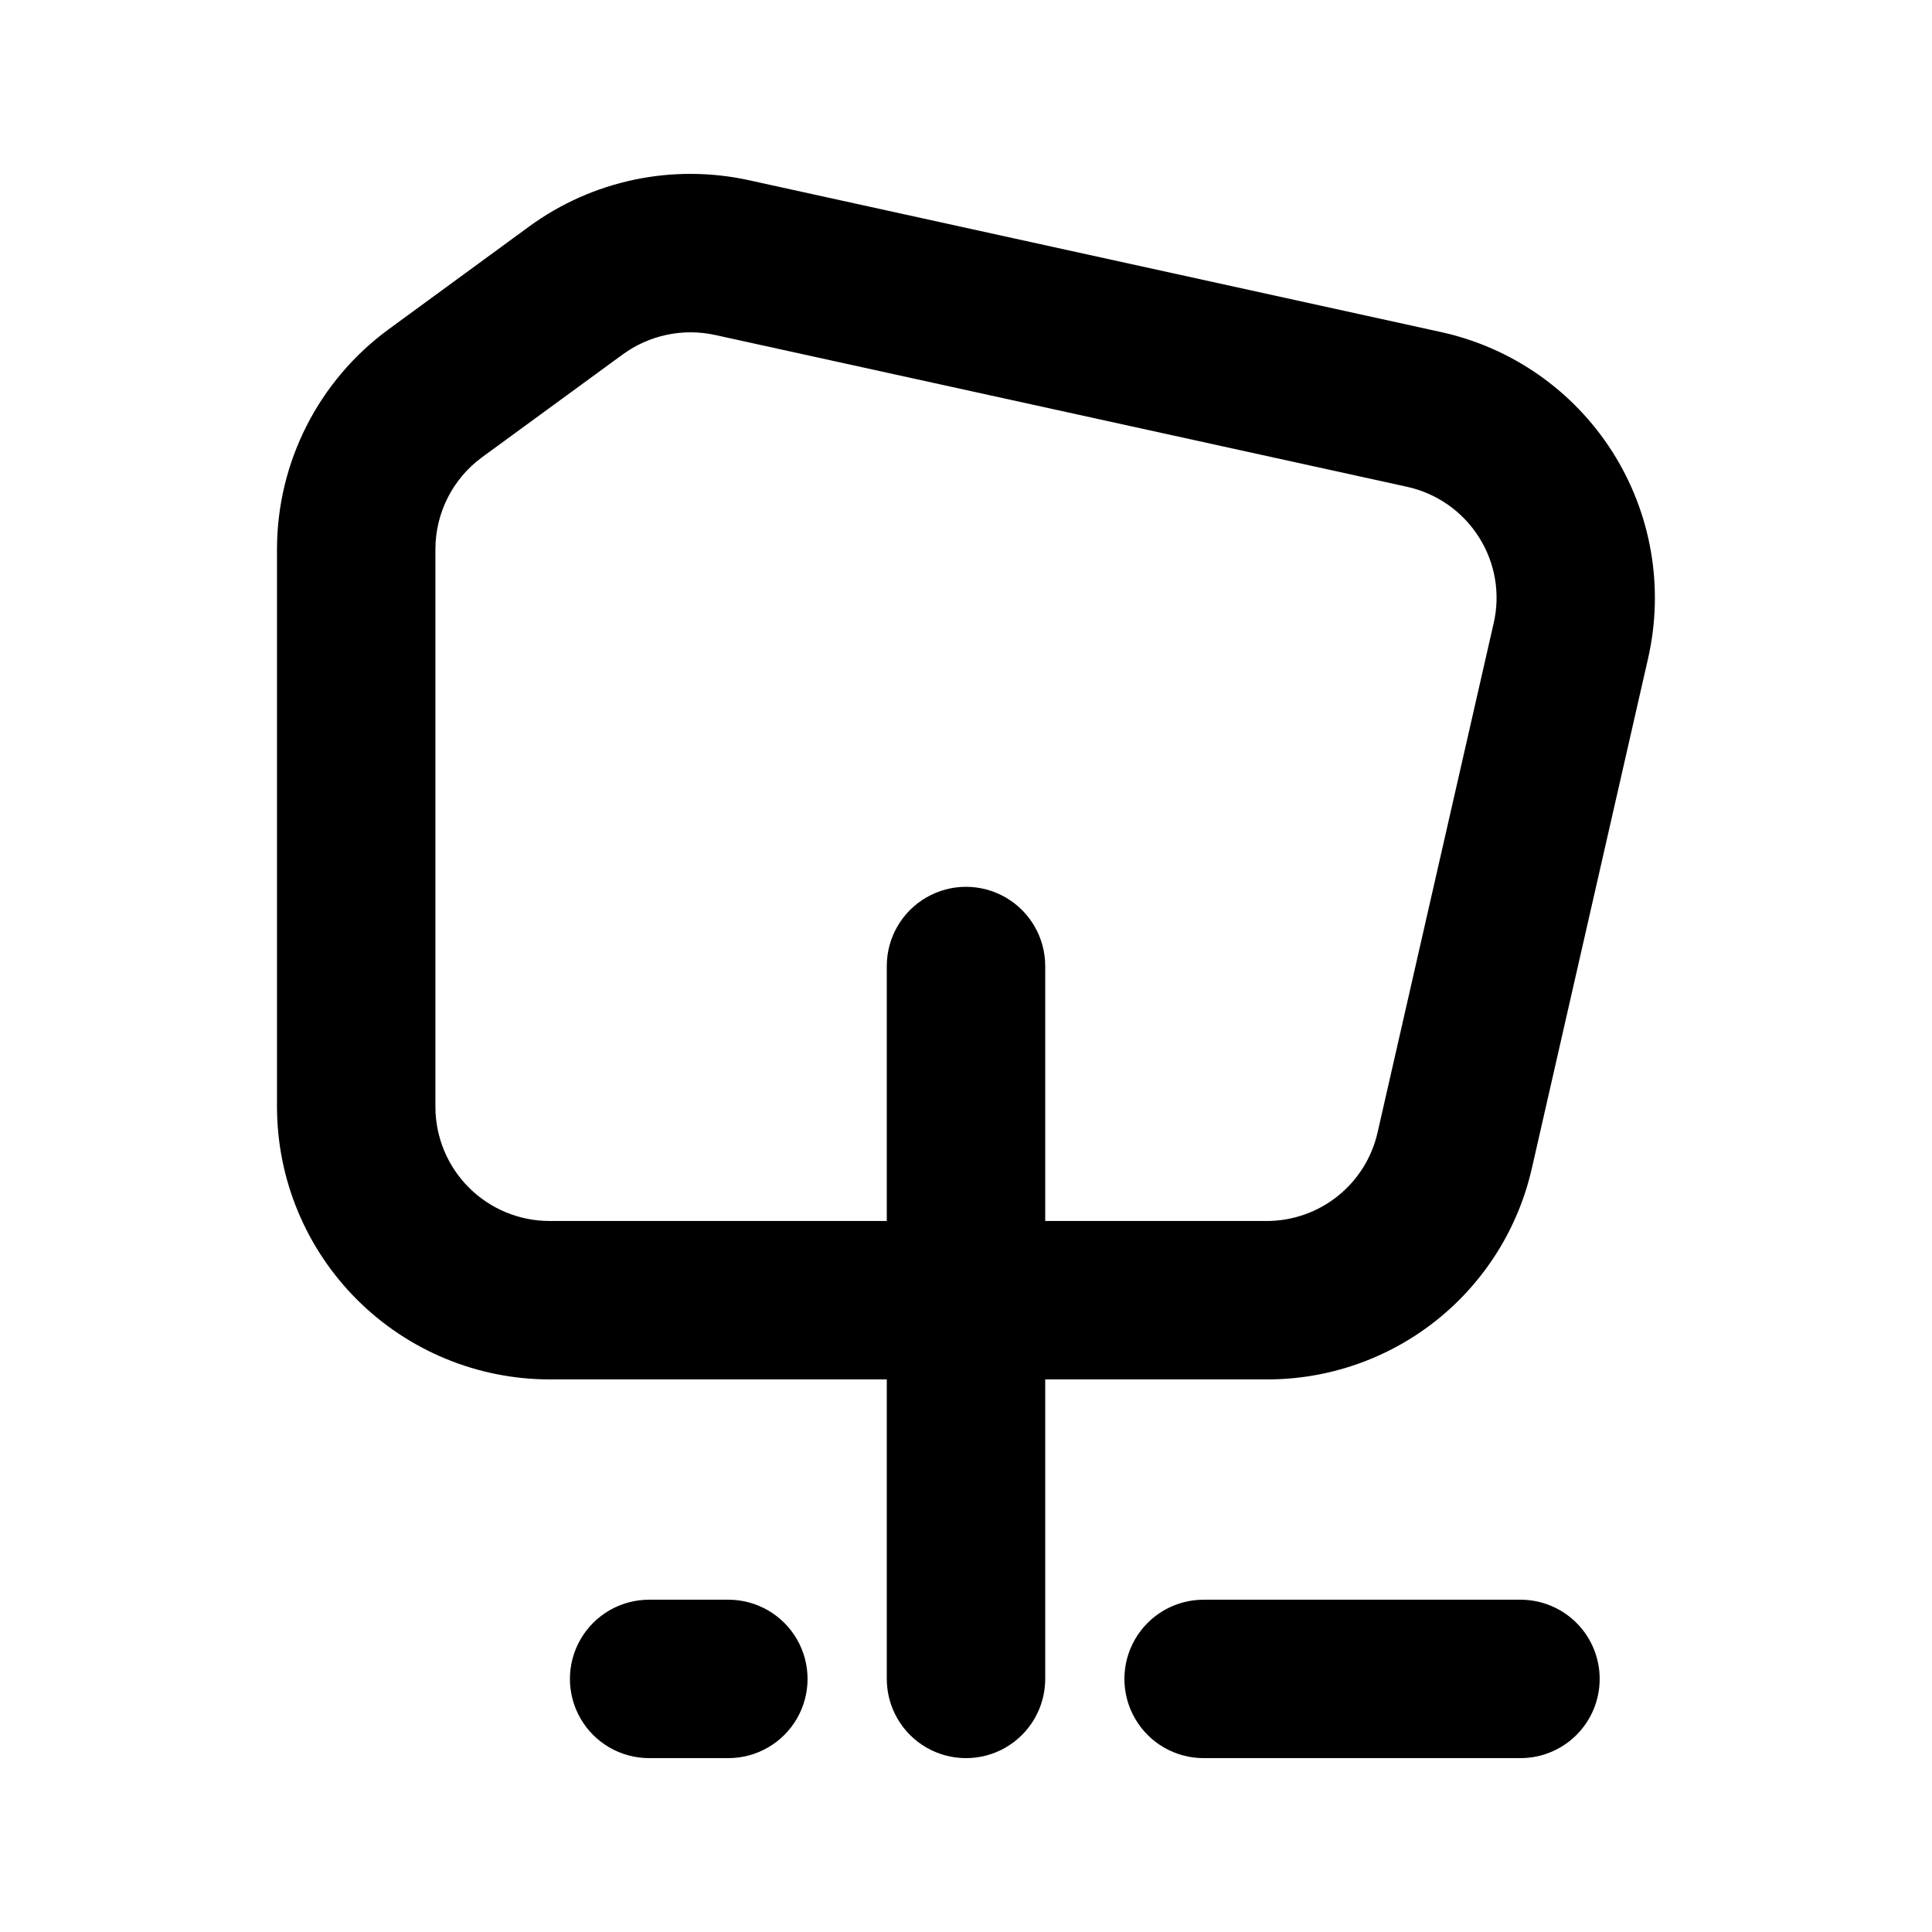 <?xml version="1.0" encoding="UTF-8"?>
<!-- Uploaded to: SVG Repo, www.svgrepo.com, Generator: SVG Repo Mixer Tools -->
<svg fill="#000000" width="800px" height="800px" version="1.1" viewBox="144 144 512 512" xmlns="http://www.w3.org/2000/svg">
 <path d="m567.93 588.93c0.004 5.57-2.207 10.91-6.144 14.848s-9.277 6.148-14.848 6.144h-83.965c-7.5 0-14.434-4-18.18-10.496-3.75-6.492-3.75-14.496 0-20.992 3.746-6.492 10.68-10.496 18.18-10.496h83.969-0.004c5.57 0 10.91 2.207 14.848 6.144s6.148 9.281 6.144 14.848zm-230.91-20.992h-20.992c-7.5 0-14.43 4.004-18.18 10.496-3.75 6.496-3.75 14.5 0 20.992 3.75 6.496 10.68 10.496 18.18 10.496h20.992c7.5 0 14.43-4 18.18-10.496 3.75-6.492 3.75-14.496 0-20.992-3.75-6.492-10.68-10.496-18.18-10.496zm243.75-249.5-30.77 134.99h-0.004c-3.586 15.984-12.527 30.266-25.34 40.477-12.816 10.207-28.734 15.73-45.117 15.652h-58.547v79.375c0 7.5-4.004 14.43-10.496 18.18-6.496 3.75-14.5 3.75-20.992 0-6.496-3.75-10.496-10.68-10.496-18.18v-79.375h-89.32c-19.145-0.004-37.504-7.602-51.055-21.125-13.551-13.523-21.184-31.871-21.227-51.016v-147.95c0.043-22.988 11.02-44.586 29.559-58.18l37.27-27.262c16.762-12.246 37.969-16.707 58.242-12.262l183.33 40.223c18.797 4.094 35.18 15.531 45.5 31.766 10.32 16.234 13.727 35.922 9.461 54.684zm-44.836-32.082c-4.328-6.84-11.219-11.652-19.125-13.367l-183.33-40.223c-8.516-1.852-17.418 0.027-24.457 5.168l-37.27 27.242c-7.746 5.676-12.336 14.691-12.363 24.293v147.95c0.031 8.016 3.234 15.691 8.918 21.344 5.68 5.652 13.367 8.824 21.383 8.812h89.32v-67.566c0-7.5 4-14.43 10.496-18.18 6.492-3.75 14.496-3.75 20.992 0 6.492 3.75 10.496 10.68 10.496 18.18v67.566h58.547c6.863 0.035 13.535-2.273 18.906-6.547 5.371-4.269 9.125-10.25 10.633-16.945l30.773-134.99c1.789-7.797 0.379-15.988-3.918-22.734z"/>
</svg>